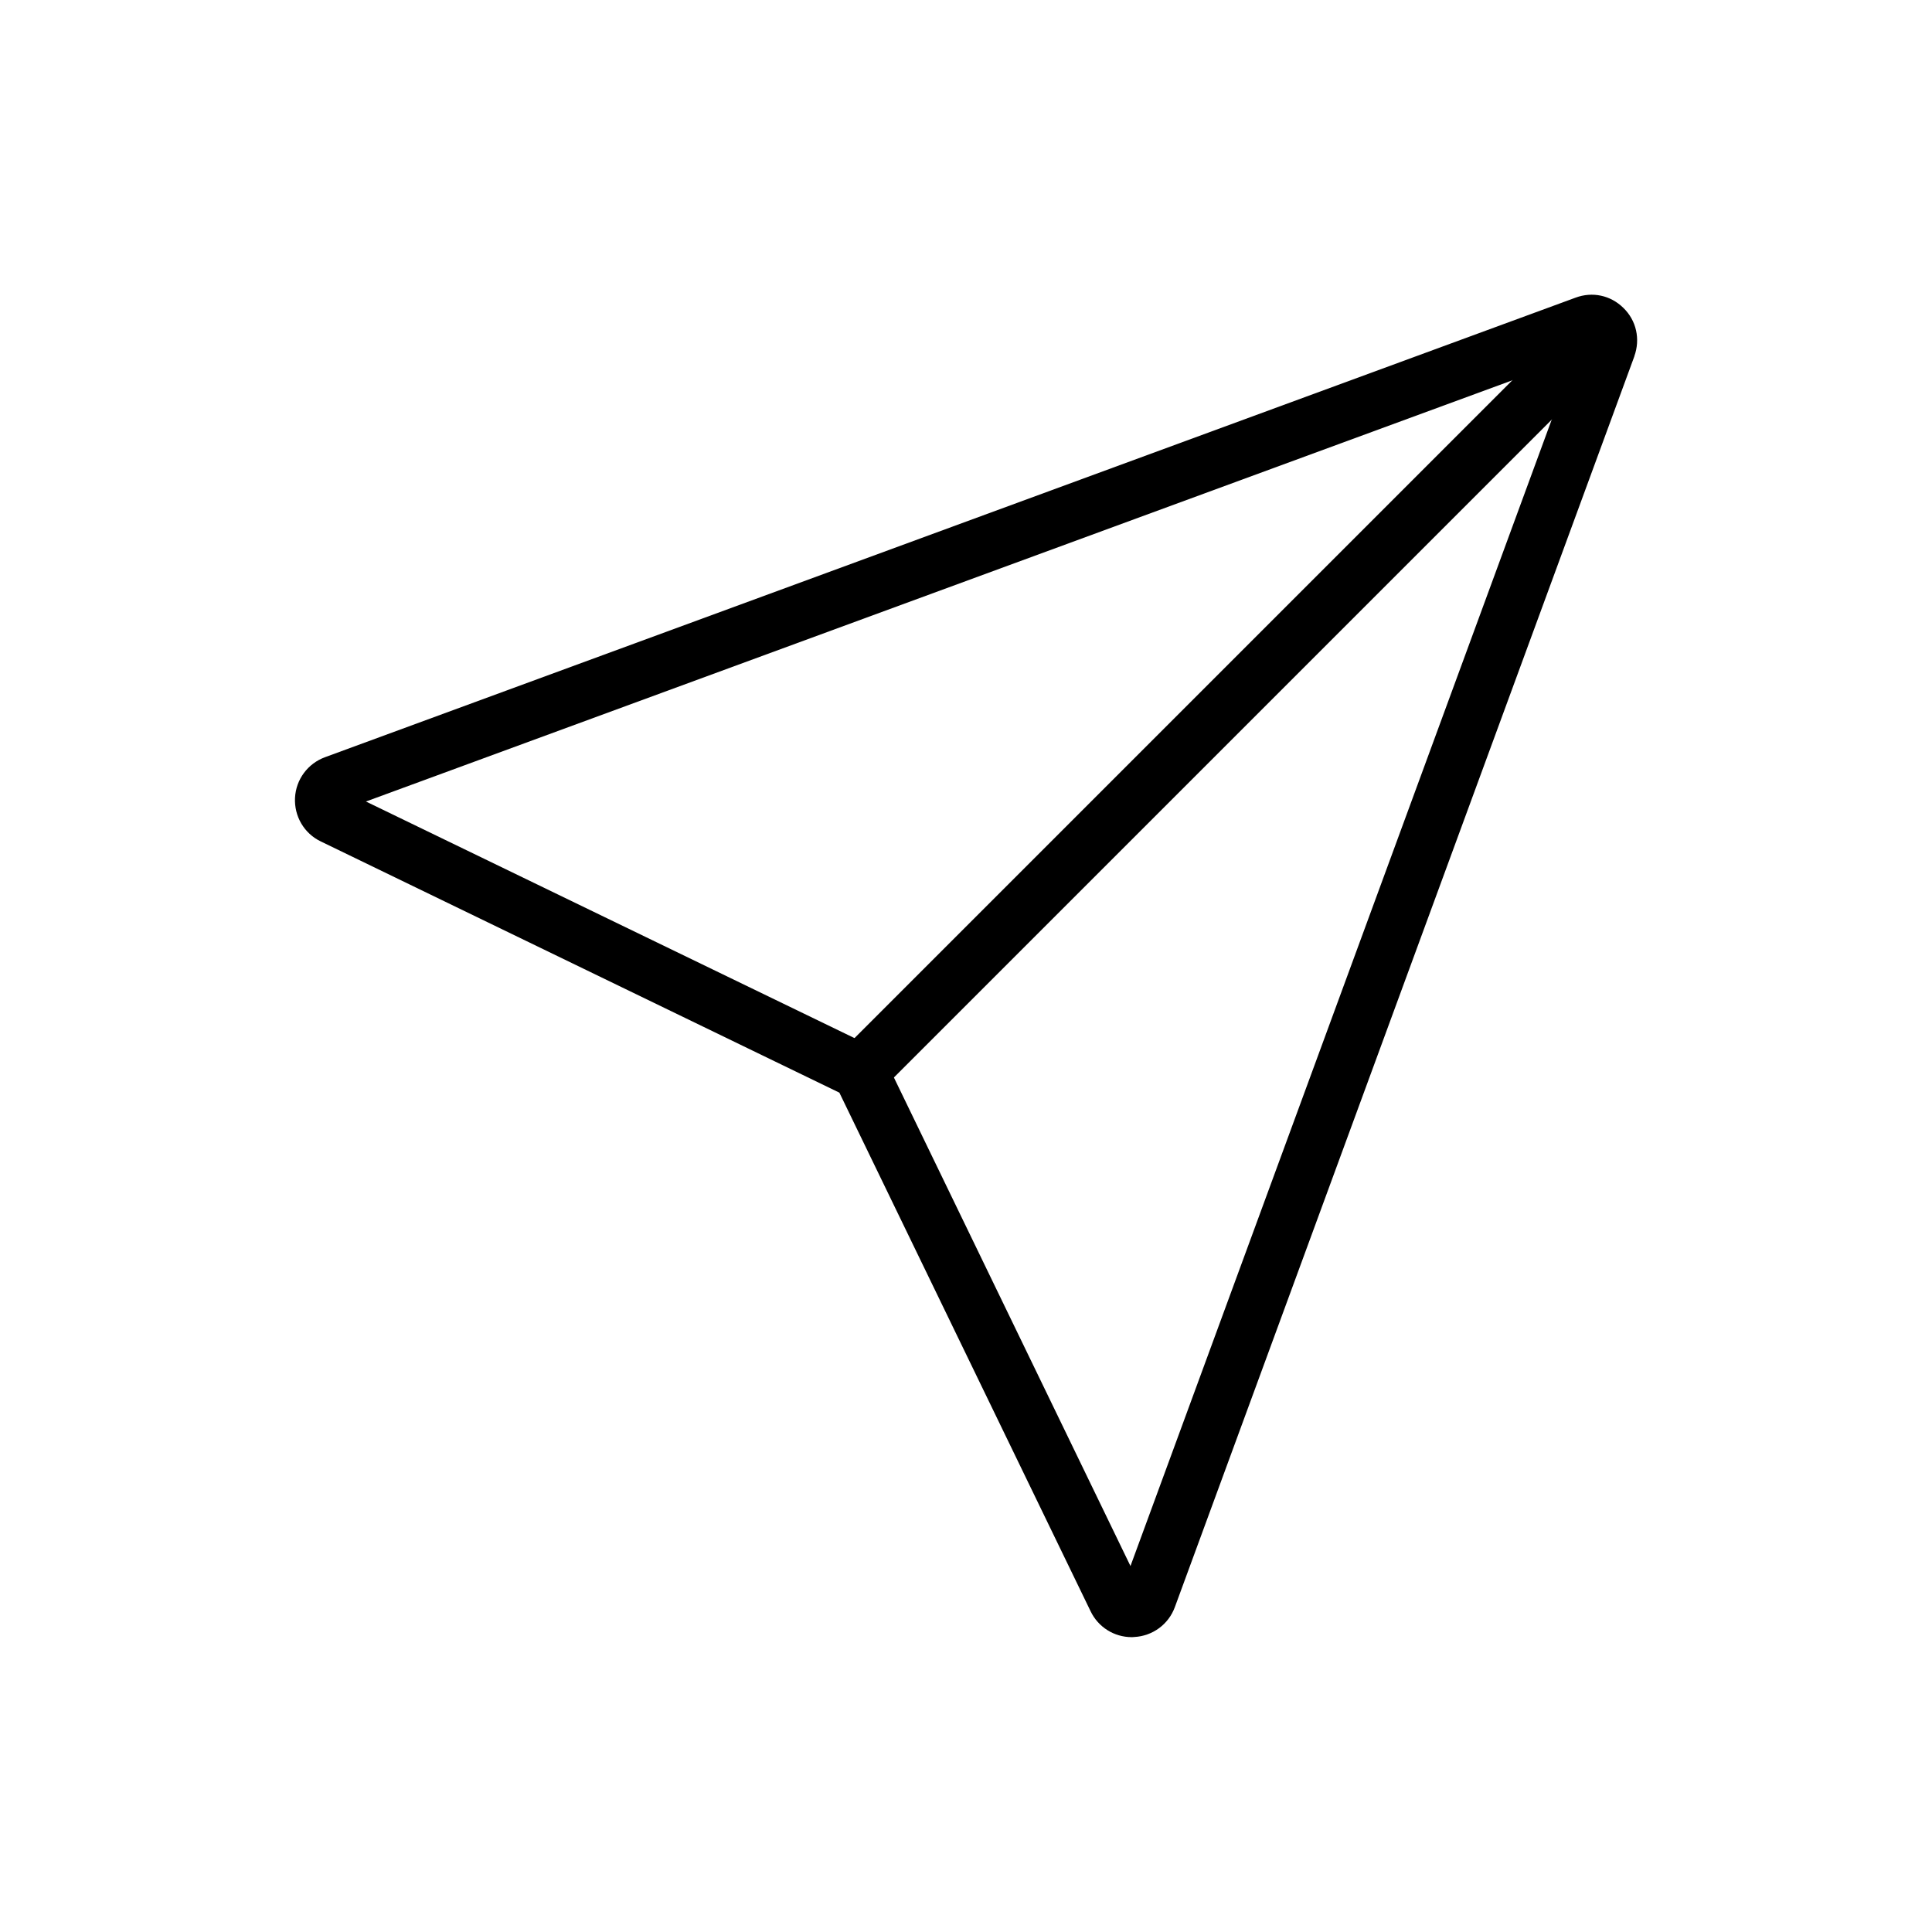 <?xml version="1.0" encoding="UTF-8"?>
<!-- Uploaded to: ICON Repo, www.iconrepo.com, Generator: ICON Repo Mixer Tools -->
<svg fill="#000000" width="800px" height="800px" version="1.1" viewBox="144 144 512 512" xmlns="http://www.w3.org/2000/svg">
 <g>
  <path d="m443.93 577.86c-4.676 0-8.906-2.656-10.922-6.887l-66.566-137.41-137.42-66.57c-4.43-2.117-7.086-6.691-6.84-11.562s3.394-9.102 7.969-10.773l331.37-121.77c4.477-1.672 9.297-0.641 12.695 2.707 3.445 3.344 4.527 8.266 2.902 12.793v0.051l-121.77 331.46c-1.672 4.574-5.902 7.676-10.773 7.922-0.246 0-0.441 0.047-0.641 0.047zm-202.95-221.45 132.79 64.305c2.41 1.18 4.328 3.102 5.512 5.512l0.051 0.098 64.254 132.69 117.69-320.29z"/>
  <path d="m562.86 226.7 10.438 10.438-196.11 196.11-10.438-10.438z"/>
 </g>
</svg>